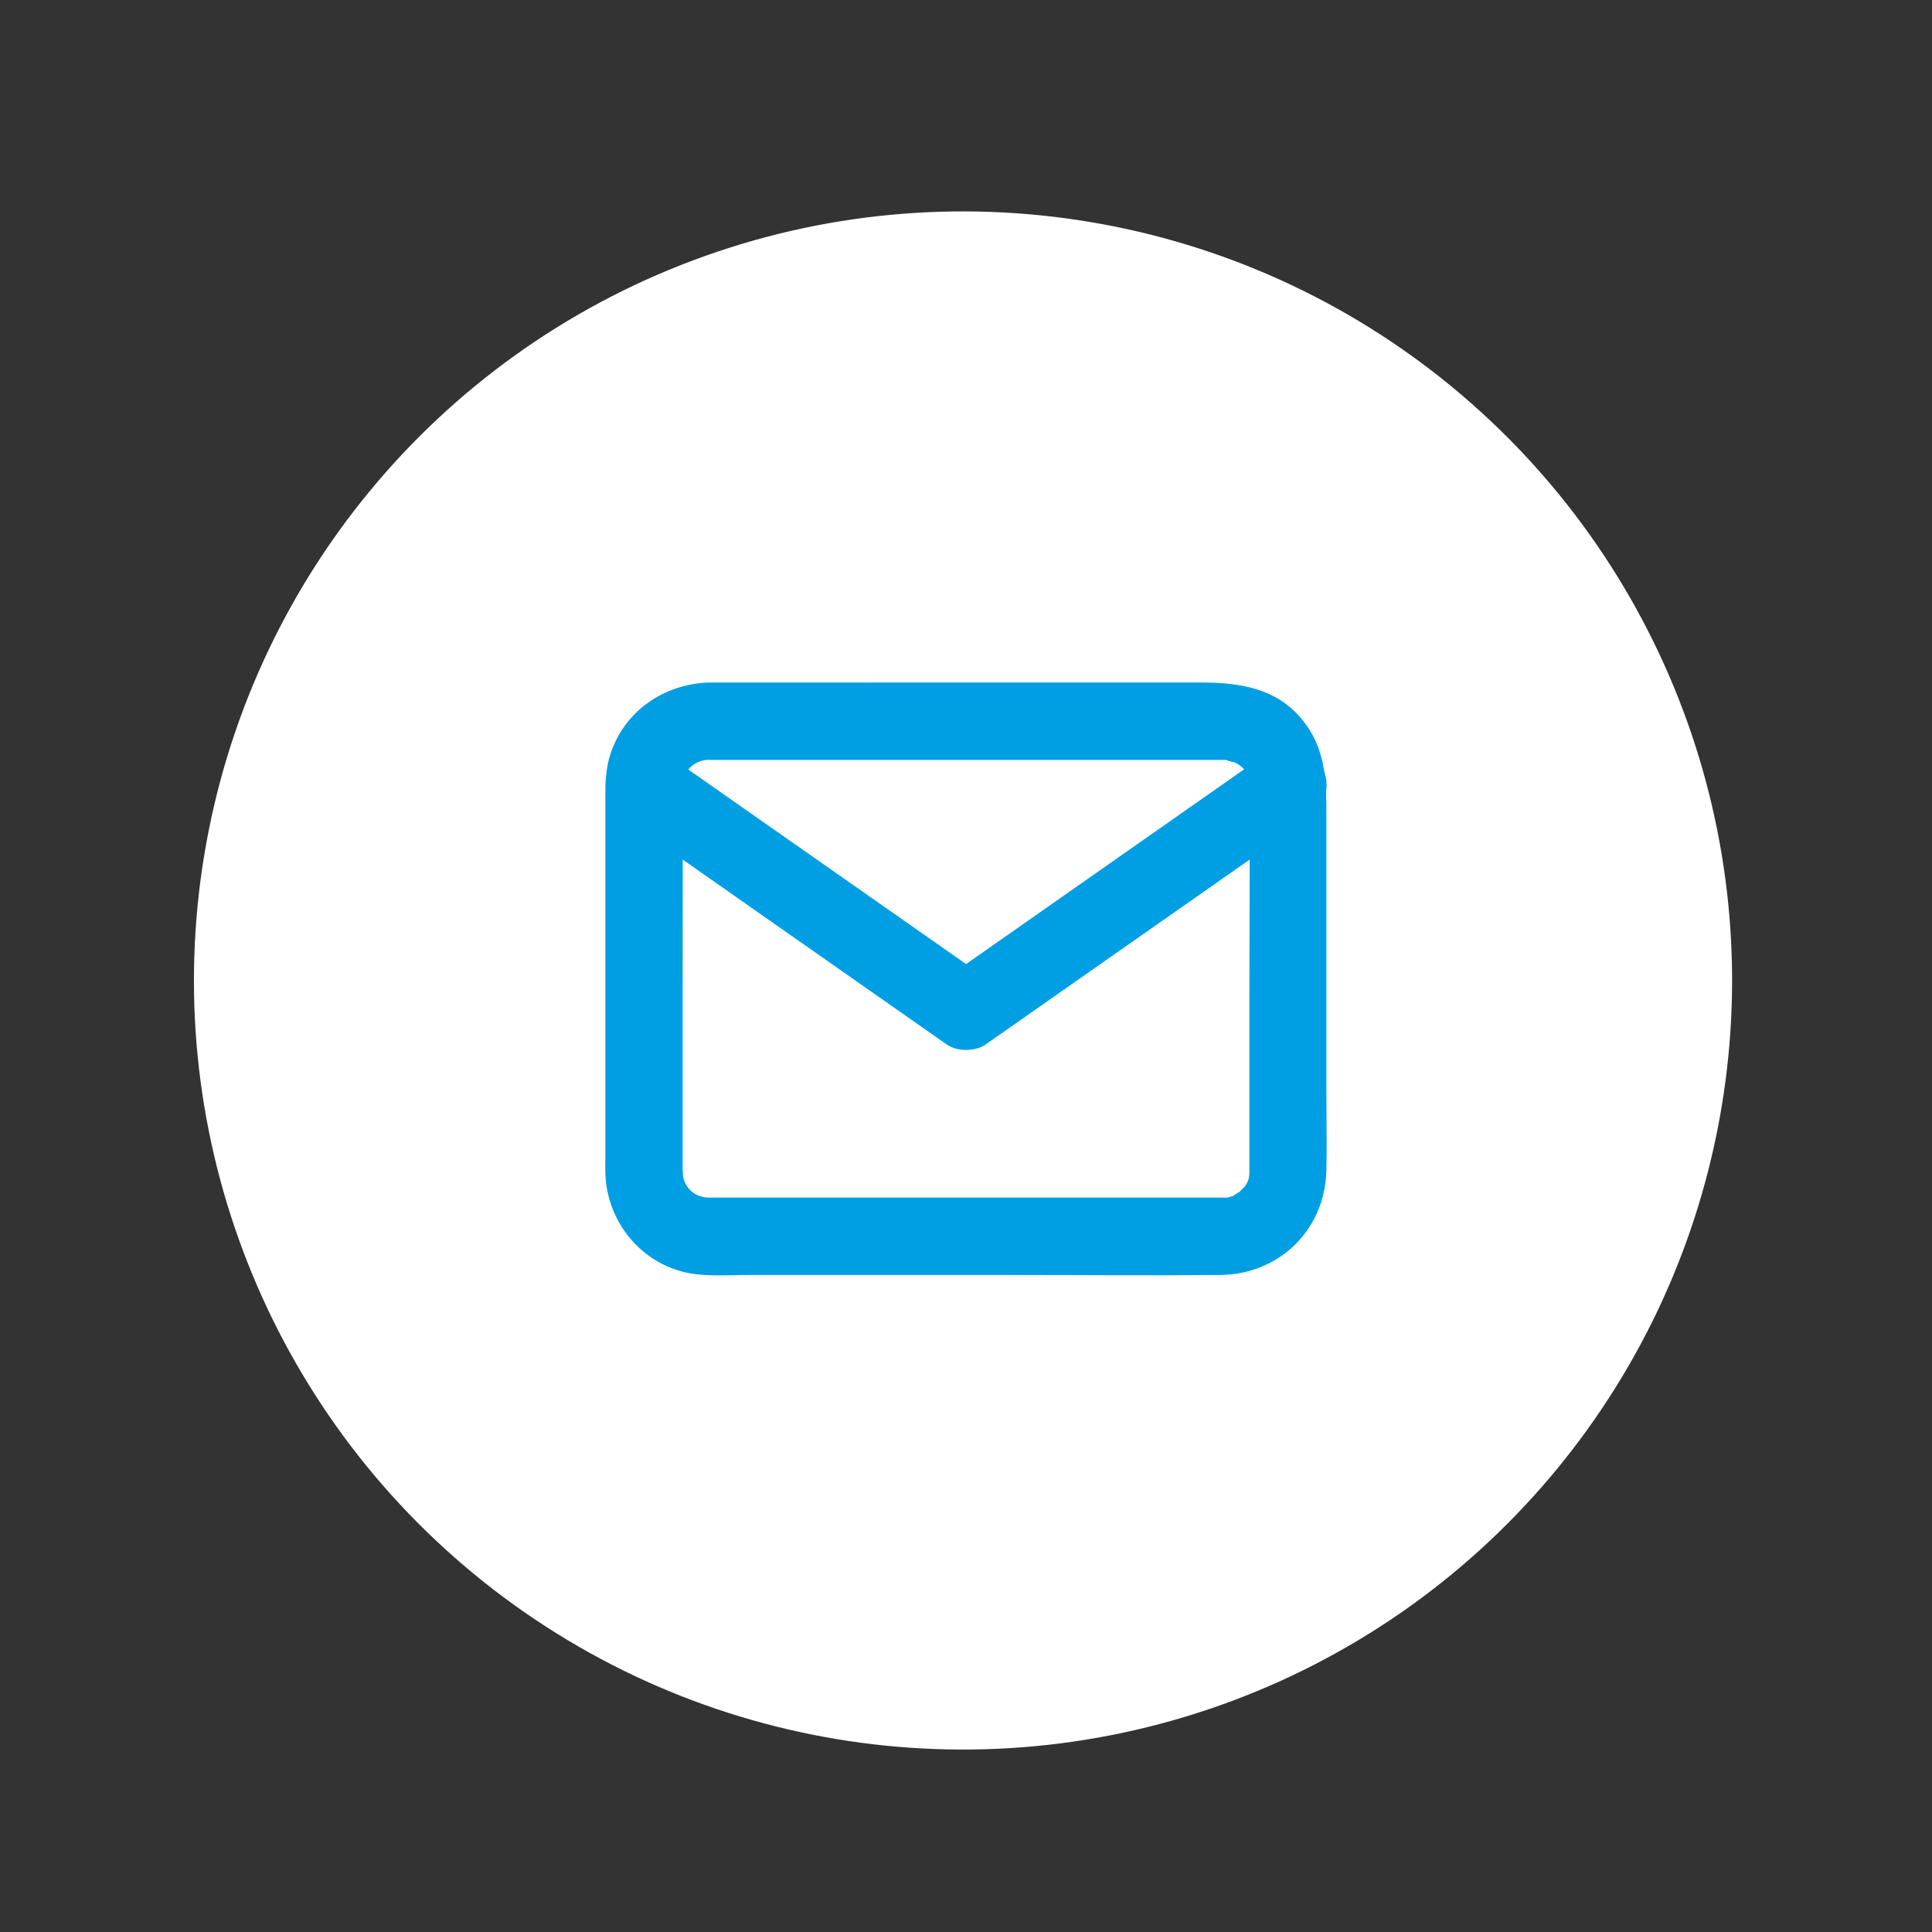 <?xml version="1.0" encoding="UTF-8"?>
<svg id="Ebene_1" data-name="Ebene 1" xmlns="http://www.w3.org/2000/svg" viewBox="0 0 150 150">
  <rect x="0" y="0" width="150" height="150" fill="#333333" stroke="none"/>
  <defs>
    <style>
      .cls-1 {
        fill: #fff;
      }

      .cls-2 {
        fill: #009fe3;
      }
    </style>
  </defs>
  <circle id="Ellipse_26" data-name="Ellipse 26" class="cls-1" cx="74.77" cy="76.13" r="59.71" transform="translate(-31.53 85.45) rotate(-50.53)"/>
  <g id="Icon_feather-mail" data-name="Icon feather-mail">
    <g id="Pfad_1658" data-name="Pfad 1658">
      <path class="cls-2" d="M55,59h39.42c.16,0,.32,0,.49,0,.03,0,.06,0,.08,0,.2,0,.49,.03,.28,0-.31-.04,.92,.33,.45,.12,1.02,.46,1.27,1.06,1.28,2.09,.06,5.59,0,11.18,0,16.77v12.41c0,.97,.07,1.16-.45,1.87,.27-.37-.39,.36-.37,.35,.35-.29-.47,.25-.45,.25,.13-.06,.38-.11-.19,.05-.83,.23,.35,.04-.53,.07-.09,0-.18,0-.27,0-.64,0-1.28,0-1.91,0H56.51c-.48,0-.95,0-1.43,0-1.02,0-1.88-.59-2.08-1.79,.06,.38,0-.3,0-.43,0-.27,0-.54,0-.81v-13.22c0-5.23,.02-10.47,0-15.7,0-1.17,.89-2,2-2.04,3.85-.14,3.87-6.14,0-6-3.47,.13-6.52,2.22-7.61,5.56-.34,1.04-.39,2.11-.39,3.19v28.01c0,.52-.02,1.05,.01,1.58,.2,3.42,2.52,6.44,5.86,7.37,1.65,.46,3.53,.29,5.23,.29h20.62c5.34,0,10.68,.05,16.02,0,4.59-.05,8.12-3.5,8.24-8.1,.05-1.99,0-3.98,0-5.97v-21.12c0-2.89,.08-5.57-1.92-7.98s-4.87-2.83-7.79-2.83H55c-3.86,0-3.87,6,0,6Z"/>
    </g>
    <g id="Pfad_1659" data-name="Pfad 1659">
      <path class="cls-2" d="M98.48,58.41c-7.3,5.11-14.6,10.22-21.89,15.33-1.03,.72-2.07,1.45-3.1,2.17h3.03c-7.3-5.11-14.6-10.22-21.89-15.33-1.03-.72-2.07-1.45-3.1-2.17-1.33-.93-3.33-.24-4.1,1.08-.88,1.5-.25,3.17,1.08,4.1,7.3,5.11,14.6,10.22,21.89,15.33,1.03,.72,2.07,1.45,3.1,2.17,.81,.57,2.22,.57,3.03,0,7.3-5.11,14.6-10.22,21.89-15.33,1.03-.72,2.07-1.45,3.1-2.17,1.33-.93,1.94-2.62,1.08-4.1-.77-1.31-2.77-2.01-4.1-1.08h0Z"/>
    </g>
  </g>
</svg>